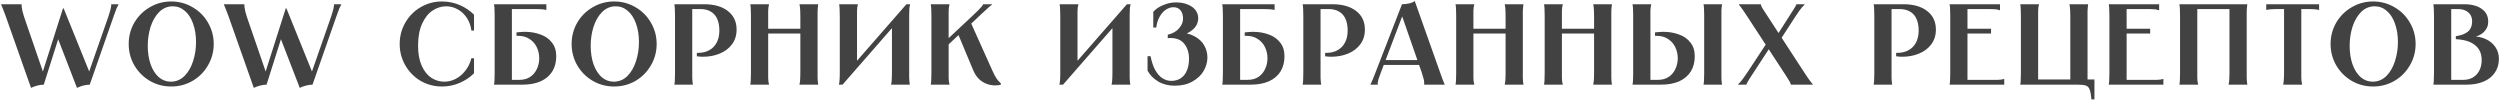 <?xml version="1.0" encoding="UTF-8"?> <svg xmlns="http://www.w3.org/2000/svg" width="2067" height="83" viewBox="0 0 2067 83" fill="none"><path d="M17.865 3.5V3.88V4.165C17.865 4.418 17.897 4.957 17.96 5.78C18.087 6.603 18.277 7.712 18.53 9.105C18.847 10.435 19.258 11.892 19.765 13.475L36.485 62.115H34.49L52.065 6.92H52.635L74.96 62.115H72.68L89.685 13.475C90.318 11.638 90.793 10.055 91.11 8.725C91.49 7.395 91.712 6.382 91.775 5.685C91.902 4.988 91.965 4.513 91.965 4.26V3.88V3.5H97.95V3.88C97.887 3.943 97.823 4.038 97.76 4.165C97.443 4.672 96.968 5.622 96.335 7.015C95.765 8.408 94.973 10.562 93.96 13.475L74.2 70C72.617 70 70.812 70.253 68.785 70.76C66.695 71.33 64.985 71.963 63.655 72.66L47.41 30.67H48.645L36.2 70C34.617 70 32.812 70.253 30.785 70.76C28.822 71.267 27.112 71.9 25.655 72.66L4.755 13.475C3.932 11.195 3.235 9.358 2.665 7.965C2.158 6.572 1.778 5.622 1.525 5.115C1.272 4.545 1.082 4.133 0.955 3.88V3.5H17.865ZM141.557 71.52C135.161 71.52 129.271 69.968 123.887 66.865C118.504 63.698 114.229 59.423 111.062 54.04C107.959 48.657 106.407 42.767 106.407 36.37C106.407 29.973 107.959 24.083 111.062 18.7C114.229 13.317 118.504 9.073 123.887 5.97C129.271 2.803 135.161 1.22 141.557 1.22C147.954 1.22 153.844 2.803 159.227 5.97C164.611 9.073 168.854 13.317 171.957 18.7C175.124 24.083 176.707 29.973 176.707 36.37C176.707 42.767 175.124 48.657 171.957 54.04C168.854 59.423 164.611 63.698 159.227 66.865C153.844 69.968 147.954 71.52 141.557 71.52ZM141.177 67.53C145.547 67.53 149.316 65.978 152.482 62.875C155.649 59.708 158.024 55.623 159.607 50.62C161.254 45.617 162.077 40.328 162.077 34.755C162.077 29.055 161.254 23.957 159.607 19.46C158.024 14.963 155.776 11.48 152.862 9.01C149.949 6.477 146.624 5.21 142.887 5.21C138.581 5.21 134.844 6.762 131.677 9.865C128.574 12.968 126.199 17.022 124.552 22.025C122.969 27.028 122.177 32.285 122.177 37.795C122.177 43.558 122.969 48.72 124.552 53.28C126.199 57.777 128.447 61.292 131.297 63.825C134.211 66.295 137.504 67.53 141.177 67.53ZM202.054 3.5V3.88V4.165C202.054 4.418 202.085 4.957 202.149 5.78C202.275 6.603 202.465 7.712 202.719 9.105C203.035 10.435 203.447 11.892 203.954 13.475L220.674 62.115H218.679L236.254 6.92H236.824L259.149 62.115H256.869L273.874 13.475C274.507 11.638 274.982 10.055 275.299 8.725C275.679 7.395 275.9 6.382 275.964 5.685C276.09 4.988 276.154 4.513 276.154 4.26V3.88V3.5H282.139V3.88C282.075 3.943 282.012 4.038 281.949 4.165C281.632 4.672 281.157 5.622 280.524 7.015C279.954 8.408 279.162 10.562 278.149 13.475L258.389 70C256.805 70 255 70.253 252.974 70.76C250.884 71.33 249.174 71.963 247.844 72.66L231.599 30.67H232.834L220.389 70C218.805 70 217 70.253 214.974 70.76C213.01 71.267 211.3 71.9 209.844 72.66L188.944 13.475C188.12 11.195 187.424 9.358 186.854 7.965C186.347 6.572 185.967 5.622 185.714 5.115C185.46 4.545 185.27 4.133 185.144 3.88V3.5H202.054ZM391.924 25.255H389.739C389.232 21.202 387.934 17.655 385.844 14.615C383.817 11.575 381.315 9.263 378.339 7.68C375.362 6.033 372.227 5.21 368.934 5.21C364.88 5.21 361.08 6.413 357.534 8.82C354.05 11.163 351.2 14.773 348.984 19.65C346.767 24.527 345.659 30.575 345.659 37.795C345.659 44.382 346.672 49.923 348.699 54.42C350.725 58.853 353.354 62.147 356.584 64.3C359.877 66.453 363.455 67.53 367.319 67.53C370.549 67.53 373.684 66.77 376.724 65.25C379.764 63.667 382.424 61.418 384.704 58.505C387.047 55.592 388.725 52.14 389.739 48.15H391.924V60.595C388.567 63.952 384.577 66.612 379.954 68.575C375.394 70.538 370.549 71.52 365.419 71.52C359.022 71.52 353.132 69.968 347.749 66.865C342.429 63.698 338.217 59.423 335.114 54.04C332.01 48.657 330.459 42.767 330.459 36.37C330.459 29.973 332.01 24.083 335.114 18.7C338.217 13.317 342.429 9.073 347.749 5.97C353.132 2.803 359.022 1.22 365.419 1.22C370.612 1.22 375.489 2.202 380.049 4.165C384.609 6.128 388.567 8.788 391.924 12.145V25.255ZM451.732 3.5V8.155H451.352C450.592 7.965 449.832 7.838 449.072 7.775C448.376 7.648 447.489 7.585 446.412 7.585C445.399 7.522 444.164 7.49 442.707 7.49H421.712L423.232 6.255V67.53L421.712 66.01H429.502C432.986 66.01 435.962 65.187 438.432 63.54C440.902 61.83 442.739 59.613 443.942 56.89C445.209 54.167 445.842 51.253 445.842 48.15C445.842 44.983 445.177 41.975 443.847 39.125C442.517 36.275 440.522 33.995 437.862 32.285C435.266 30.512 432.099 29.625 428.362 29.625C428.046 29.625 427.824 29.625 427.697 29.625C427.571 29.625 427.349 29.625 427.032 29.625V26.775C428.172 26.648 429.281 26.553 430.357 26.49C431.497 26.363 432.637 26.3 433.777 26.3C438.527 26.3 442.866 27.028 446.792 28.485C450.782 29.878 453.949 32.095 456.292 35.135C458.699 38.112 459.902 41.912 459.902 46.535C459.902 51.412 458.794 55.623 456.577 59.17C454.361 62.653 451.162 65.345 446.982 67.245C442.802 69.082 437.799 70 431.972 70H408.507V69.62C408.634 68.86 408.729 68.1 408.792 67.34C408.856 66.517 408.887 65.535 408.887 64.395C408.951 63.255 408.982 61.798 408.982 60.025V13.475C408.982 11.702 408.951 10.245 408.887 9.105C408.887 7.965 408.856 7.015 408.792 6.255C408.729 5.432 408.634 4.64 408.507 3.88V3.5H451.732ZM507.771 71.52C501.374 71.52 495.484 69.968 490.101 66.865C484.718 63.698 480.443 59.423 477.276 54.04C474.173 48.657 472.621 42.767 472.621 36.37C472.621 29.973 474.173 24.083 477.276 18.7C480.443 13.317 484.718 9.073 490.101 5.97C495.484 2.803 501.374 1.22 507.771 1.22C514.168 1.22 520.058 2.803 525.441 5.97C530.824 9.073 535.068 13.317 538.171 18.7C541.338 24.083 542.921 29.973 542.921 36.37C542.921 42.767 541.338 48.657 538.171 54.04C535.068 59.423 530.824 63.698 525.441 66.865C520.058 69.968 514.168 71.52 507.771 71.52ZM507.391 67.53C511.761 67.53 515.529 65.978 518.696 62.875C521.863 59.708 524.238 55.623 525.821 50.62C527.468 45.617 528.291 40.328 528.291 34.755C528.291 29.055 527.468 23.957 525.821 19.46C524.238 14.963 521.989 11.48 519.076 9.01C516.163 6.477 512.838 5.21 509.101 5.21C504.794 5.21 501.058 6.762 497.891 9.865C494.788 12.968 492.413 17.022 490.766 22.025C489.183 27.028 488.391 32.285 488.391 37.795C488.391 43.558 489.183 48.72 490.766 53.28C492.413 57.777 494.661 61.292 497.511 63.825C500.424 66.295 503.718 67.53 507.391 67.53ZM582.233 3.5C590.466 3.5 596.989 5.368 601.803 9.105C606.616 12.842 609.023 17.972 609.023 24.495C609.023 29.245 607.724 33.33 605.128 36.75C602.594 40.107 599.206 42.64 594.963 44.35C590.783 46.06 586.254 46.915 581.378 46.915C580.491 46.915 579.604 46.883 578.718 46.82C577.894 46.757 577.039 46.662 576.153 46.535V43.685C576.406 43.685 576.596 43.685 576.723 43.685C576.913 43.685 577.134 43.685 577.388 43.685C580.808 43.685 583.816 42.957 586.413 41.5C589.073 40.043 591.131 37.922 592.588 35.135C594.044 32.348 594.773 29.055 594.773 25.255C594.773 21.455 594.171 18.225 592.968 15.565C591.764 12.905 589.991 10.91 587.648 9.58C585.304 8.187 582.454 7.49 579.098 7.49H570.833L572.353 5.97V60.025C572.353 61.798 572.353 63.255 572.353 64.395C572.416 65.535 572.479 66.517 572.543 67.34C572.606 68.1 572.701 68.86 572.828 69.62V70H557.628V69.62C557.754 68.86 557.849 68.1 557.913 67.34C557.976 66.517 558.008 65.535 558.008 64.395C558.071 63.255 558.103 61.798 558.103 60.025V13.475C558.103 11.702 558.071 10.245 558.008 9.105C558.008 7.965 557.976 7.015 557.913 6.255C557.849 5.432 557.754 4.64 557.628 3.88V3.5H582.233ZM676.455 3.5V3.88C676.329 4.64 676.234 5.432 676.17 6.255C676.107 7.015 676.044 7.965 675.98 9.105C675.98 10.245 675.98 11.702 675.98 13.475V60.025C675.98 61.798 675.98 63.255 675.98 64.395C676.044 65.535 676.107 66.517 676.17 67.34C676.234 68.1 676.329 68.86 676.455 69.62V70H661.065V69.62C661.255 68.86 661.382 68.1 661.445 67.34C661.572 66.517 661.635 65.535 661.635 64.395C661.699 63.255 661.73 61.798 661.73 60.025V13.475C661.73 11.702 661.699 10.245 661.635 9.105C661.635 7.965 661.572 7.015 661.445 6.255C661.382 5.432 661.255 4.64 661.065 3.88V3.5H676.455ZM665.055 23.735V27.725H631.805V23.735H665.055ZM635.795 3.5V3.88C635.605 4.64 635.447 5.432 635.32 6.255C635.257 7.015 635.194 7.965 635.13 9.105C635.13 10.245 635.13 11.702 635.13 13.475V60.025C635.13 61.798 635.13 63.255 635.13 64.395C635.194 65.535 635.257 66.517 635.32 67.34C635.447 68.1 635.605 68.86 635.795 69.62V70H620.405V69.62C620.532 68.86 620.627 68.1 620.69 67.34C620.754 66.517 620.785 65.535 620.785 64.395C620.849 63.255 620.88 61.798 620.88 60.025V13.475C620.88 11.702 620.849 10.245 620.785 9.105C620.785 7.965 620.754 7.015 620.69 6.255C620.627 5.432 620.532 4.64 620.405 3.88V3.5H635.795ZM709.249 3.5V3.88C709.059 4.64 708.901 5.432 708.774 6.255C708.711 7.015 708.647 7.965 708.584 9.105C708.584 10.245 708.584 11.702 708.584 13.475V55.56H703.929L749.434 3.5H752.474C752.221 4.513 752.031 5.527 751.904 6.54C751.841 7.553 751.777 9.422 751.714 12.145C751.714 14.805 751.714 18.257 751.714 22.5V60.025C751.714 61.798 751.714 63.255 751.714 64.395C751.777 65.535 751.841 66.517 751.904 67.34C751.967 68.1 752.062 68.86 752.189 69.62V70H736.799V69.62C736.989 68.86 737.116 68.1 737.179 67.34C737.306 66.517 737.369 65.535 737.369 64.395C737.432 63.255 737.464 61.798 737.464 60.025V17.94H742.119L696.614 70H693.574C693.827 69.113 693.986 68.258 694.049 67.435C694.176 66.612 694.239 65.693 694.239 64.68C694.302 63.603 694.334 62.368 694.334 60.975V13.475C694.334 11.702 694.302 10.245 694.239 9.105C694.239 7.965 694.207 7.015 694.144 6.255C694.081 5.432 693.986 4.64 693.859 3.88V3.5H709.249ZM785.009 3.5V3.88C784.819 4.64 784.66 5.432 784.534 6.255C784.47 7.015 784.407 7.965 784.344 9.105C784.344 10.245 784.344 11.702 784.344 13.475V33.045H782.729L803.629 13.475C805.402 11.828 806.985 10.308 808.379 8.915C809.835 7.458 810.912 6.318 811.609 5.495C812.305 4.672 812.654 4.133 812.654 3.88V3.5H820.159V3.88C819.462 4.387 818.734 4.957 817.974 5.59C817.277 6.223 816.454 6.983 815.504 7.87C814.554 8.693 813.509 9.643 812.369 10.72L809.424 13.475L802.109 20.41V17.465L820.349 58.03C821.742 61.197 822.977 63.54 824.054 65.06C825.13 66.58 826.27 67.847 827.474 68.86V70C824.687 70.76 821.774 70.823 818.734 70.19C815.757 69.62 813.002 68.322 810.469 66.295C807.999 64.205 806.067 61.482 804.674 58.125L791.849 27.44H794.224L783.109 37.795L784.344 35.23V60.025C784.344 61.798 784.344 63.255 784.344 64.395C784.407 65.535 784.47 66.517 784.534 67.34C784.66 68.1 784.819 68.86 785.009 69.62V70H769.619V69.62C769.745 68.86 769.84 68.1 769.904 67.34C769.967 66.517 769.999 65.535 769.999 64.395C770.062 63.255 770.094 61.798 770.094 60.025V13.475C770.094 11.702 770.062 10.245 769.999 9.105C769.999 7.965 769.967 7.015 769.904 6.255C769.84 5.432 769.745 4.64 769.619 3.88V3.5H785.009ZM891.553 3.5V3.88C891.363 4.64 891.204 5.432 891.078 6.255C891.014 7.015 890.951 7.965 890.888 9.105C890.888 10.245 890.888 11.702 890.888 13.475V55.56H886.233L931.738 3.5H934.778C934.524 4.513 934.334 5.527 934.208 6.54C934.144 7.553 934.081 9.422 934.018 12.145C934.018 14.805 934.018 18.257 934.018 22.5V60.025C934.018 61.798 934.018 63.255 934.018 64.395C934.081 65.535 934.144 66.517 934.208 67.34C934.271 68.1 934.366 68.86 934.493 69.62V70H919.103V69.62C919.293 68.86 919.419 68.1 919.483 67.34C919.609 66.517 919.673 65.535 919.673 64.395C919.736 63.255 919.768 61.798 919.768 60.025V17.94H924.423L878.918 70H875.878C876.131 69.113 876.289 68.258 876.353 67.435C876.479 66.612 876.543 65.693 876.543 64.68C876.606 63.603 876.638 62.368 876.638 60.975V13.475C876.638 11.702 876.606 10.245 876.543 9.105C876.543 7.965 876.511 7.015 876.448 6.255C876.384 5.432 876.289 4.64 876.163 3.88V3.5H891.553ZM953.537 9.77C955.437 7.553 958.129 5.717 961.612 4.26C965.159 2.74 968.705 1.98 972.252 1.98C976.052 1.98 979.345 2.582 982.132 3.785C984.919 4.925 987.04 6.477 988.497 8.44C989.954 10.403 990.682 12.588 990.682 14.995C990.682 18.542 989.289 21.613 986.502 24.21C983.715 26.807 979.852 28.643 974.912 29.72V27.06C979.915 27.06 984.159 28.042 987.642 30.005C991.189 31.905 993.849 34.407 995.622 37.51C997.395 40.613 998.282 43.938 998.282 47.485C998.282 51.348 997.237 55.085 995.147 58.695C993.057 62.242 989.954 65.155 985.837 67.435C981.784 69.715 976.907 70.855 971.207 70.855C966.014 70.855 961.454 69.683 957.527 67.34C953.664 64.997 950.75 62.02 948.787 58.41V46.44H951.257C952.207 51.19 953.537 55.085 955.247 58.125C957.02 61.165 959.015 63.382 961.232 64.775C963.512 66.168 965.919 66.865 968.452 66.865C971.492 66.865 974.089 66.137 976.242 64.68C978.459 63.223 980.137 61.133 981.277 58.41C982.48 55.623 983.082 52.33 983.082 48.53C983.082 43.717 981.815 39.663 979.282 36.37C976.749 33.077 972.917 31.43 967.787 31.43C966.774 31.43 966.014 31.462 965.507 31.525V28.675C969.434 27.788 972.505 26.078 974.722 23.545C977.002 21.012 978.142 18.32 978.142 15.47C978.142 12.493 977.445 10.182 976.052 8.535C974.659 6.825 972.727 5.97 970.257 5.97C968.167 5.97 966.077 6.635 963.987 7.965C961.96 9.295 960.219 11.258 958.762 13.855C957.305 16.388 956.387 19.365 956.007 22.785H953.537V9.77ZM1053.84 3.5V8.155H1053.46C1052.7 7.965 1051.94 7.838 1051.18 7.775C1050.49 7.648 1049.6 7.585 1048.52 7.585C1047.51 7.522 1046.27 7.49 1044.82 7.49H1023.82L1025.34 6.255V67.53L1023.82 66.01H1031.61C1035.1 66.01 1038.07 65.187 1040.54 63.54C1043.01 61.83 1044.85 59.613 1046.05 56.89C1047.32 54.167 1047.95 51.253 1047.95 48.15C1047.95 44.983 1047.29 41.975 1045.96 39.125C1044.63 36.275 1042.63 33.995 1039.97 32.285C1037.38 30.512 1034.21 29.625 1030.47 29.625C1030.16 29.625 1029.93 29.625 1029.81 29.625C1029.68 29.625 1029.46 29.625 1029.14 29.625V26.775C1030.28 26.648 1031.39 26.553 1032.47 26.49C1033.61 26.363 1034.75 26.3 1035.89 26.3C1040.64 26.3 1044.98 27.028 1048.9 28.485C1052.89 29.878 1056.06 32.095 1058.4 35.135C1060.81 38.112 1062.01 41.912 1062.01 46.535C1062.01 51.412 1060.9 55.623 1058.69 59.17C1056.47 62.653 1053.27 65.345 1049.09 67.245C1044.91 69.082 1039.91 70 1034.08 70H1010.62V69.62C1010.74 68.86 1010.84 68.1 1010.9 67.34C1010.97 66.517 1011 65.535 1011 64.395C1011.06 63.255 1011.09 61.798 1011.09 60.025V13.475C1011.09 11.702 1011.06 10.245 1011 9.105C1011 7.965 1010.97 7.015 1010.9 6.255C1010.84 5.432 1010.74 4.64 1010.62 3.88V3.5H1053.84ZM1101.71 3.5C1109.95 3.5 1116.47 5.368 1121.28 9.105C1126.1 12.842 1128.5 17.972 1128.5 24.495C1128.5 29.245 1127.2 33.33 1124.61 36.75C1122.07 40.107 1118.69 42.64 1114.44 44.35C1110.26 46.06 1105.73 46.915 1100.86 46.915C1099.97 46.915 1099.08 46.883 1098.2 46.82C1097.37 46.757 1096.52 46.662 1095.63 46.535V43.685C1095.89 43.685 1096.08 43.685 1096.2 43.685C1096.39 43.685 1096.61 43.685 1096.87 43.685C1100.29 43.685 1103.3 42.957 1105.89 41.5C1108.55 40.043 1110.61 37.922 1112.07 35.135C1113.52 32.348 1114.25 29.055 1114.25 25.255C1114.25 21.455 1113.65 18.225 1112.45 15.565C1111.24 12.905 1109.47 10.91 1107.13 9.58C1104.78 8.187 1101.93 7.49 1098.58 7.49H1090.31L1091.83 5.97V60.025C1091.83 61.798 1091.83 63.255 1091.83 64.395C1091.9 65.535 1091.96 66.517 1092.02 67.34C1092.09 68.1 1092.18 68.86 1092.31 69.62V70H1077.11V69.62C1077.23 68.86 1077.33 68.1 1077.39 67.34C1077.46 66.517 1077.49 65.535 1077.49 64.395C1077.55 63.255 1077.58 61.798 1077.58 60.025V13.475C1077.58 11.702 1077.55 10.245 1077.49 9.105C1077.49 7.965 1077.46 7.015 1077.39 6.255C1077.33 5.432 1077.23 4.64 1077.11 3.88V3.5H1101.71ZM1176.93 49.67V53.66H1142.73V49.67H1176.93ZM1159.17 3.5C1161.13 3.5 1163.1 3.278 1165.06 2.835C1167.02 2.392 1168.57 1.727 1169.71 0.84L1190.71 60.025C1191.53 62.305 1192.2 64.142 1192.7 65.535C1193.21 66.865 1193.59 67.815 1193.84 68.385C1194.1 68.955 1194.29 69.367 1194.41 69.62V70H1177.5V69.62V69.335C1177.57 68.955 1177.57 68.48 1177.5 67.91C1177.5 67.34 1177.35 66.422 1177.03 65.155C1176.71 63.825 1176.21 62.115 1175.51 60.025L1158.6 11.48H1160.12L1141.69 60.025C1140.87 62.178 1140.23 63.92 1139.79 65.25C1139.41 66.58 1139.19 67.53 1139.12 68.1C1139.06 68.67 1139.06 69.113 1139.12 69.43V69.62V70H1133.14V69.62C1133.27 69.367 1133.49 68.955 1133.8 68.385C1134.06 67.815 1134.47 66.865 1135.04 65.535C1135.61 64.142 1136.34 62.305 1137.22 60.025L1159.17 3.5ZM1259.55 3.5V3.88C1259.42 4.64 1259.33 5.432 1259.26 6.255C1259.2 7.015 1259.14 7.965 1259.07 9.105C1259.07 10.245 1259.07 11.702 1259.07 13.475V60.025C1259.07 61.798 1259.07 63.255 1259.07 64.395C1259.14 65.535 1259.2 66.517 1259.26 67.34C1259.33 68.1 1259.42 68.86 1259.55 69.62V70H1244.16V69.62C1244.35 68.86 1244.47 68.1 1244.54 67.34C1244.66 66.517 1244.73 65.535 1244.73 64.395C1244.79 63.255 1244.82 61.798 1244.82 60.025V13.475C1244.82 11.702 1244.79 10.245 1244.73 9.105C1244.73 7.965 1244.66 7.015 1244.54 6.255C1244.47 5.432 1244.35 4.64 1244.16 3.88V3.5H1259.55ZM1248.15 23.735V27.725H1214.9V23.735H1248.15ZM1218.89 3.5V3.88C1218.7 4.64 1218.54 5.432 1218.41 6.255C1218.35 7.015 1218.29 7.965 1218.22 9.105C1218.22 10.245 1218.22 11.702 1218.22 13.475V60.025C1218.22 61.798 1218.22 63.255 1218.22 64.395C1218.29 65.535 1218.35 66.517 1218.41 67.34C1218.54 68.1 1218.7 68.86 1218.89 69.62V70H1203.5V69.62C1203.62 68.86 1203.72 68.1 1203.78 67.34C1203.85 66.517 1203.88 65.535 1203.88 64.395C1203.94 63.255 1203.97 61.798 1203.97 60.025V13.475C1203.97 11.702 1203.94 10.245 1203.88 9.105C1203.88 7.965 1203.85 7.015 1203.78 6.255C1203.72 5.432 1203.62 4.64 1203.5 3.88V3.5H1218.89ZM1332.72 3.5V3.88C1332.59 4.64 1332.49 5.432 1332.43 6.255C1332.37 7.015 1332.3 7.965 1332.24 9.105C1332.24 10.245 1332.24 11.702 1332.24 13.475V60.025C1332.24 61.798 1332.24 63.255 1332.24 64.395C1332.3 65.535 1332.37 66.517 1332.43 67.34C1332.49 68.1 1332.59 68.86 1332.72 69.62V70H1317.33V69.62C1317.52 68.86 1317.64 68.1 1317.71 67.34C1317.83 66.517 1317.9 65.535 1317.9 64.395C1317.96 63.255 1317.99 61.798 1317.99 60.025V13.475C1317.99 11.702 1317.96 10.245 1317.9 9.105C1317.9 7.965 1317.83 7.015 1317.71 6.255C1317.64 5.432 1317.52 4.64 1317.33 3.88V3.5H1332.72ZM1321.32 23.735V27.725H1288.07V23.735H1321.32ZM1292.06 3.5V3.88C1291.87 4.64 1291.71 5.432 1291.58 6.255C1291.52 7.015 1291.45 7.965 1291.39 9.105C1291.39 10.245 1291.39 11.702 1291.39 13.475V60.025C1291.39 61.798 1291.39 63.255 1291.39 64.395C1291.45 65.535 1291.52 66.517 1291.58 67.34C1291.71 68.1 1291.87 68.86 1292.06 69.62V70H1276.67V69.62C1276.79 68.86 1276.89 68.1 1276.95 67.34C1277.01 66.517 1277.05 65.535 1277.05 64.395C1277.11 63.255 1277.14 61.798 1277.14 60.025V13.475C1277.14 11.702 1277.11 10.245 1277.05 9.105C1277.05 7.965 1277.01 7.015 1276.95 6.255C1276.89 5.432 1276.79 4.64 1276.67 3.88V3.5H1292.06ZM1423.74 3.5V3.88C1423.62 4.64 1423.52 5.4 1423.46 6.16C1423.4 6.857 1423.33 7.743 1423.27 8.82C1423.27 9.833 1423.27 11.068 1423.27 12.525V60.975C1423.27 62.432 1423.27 63.698 1423.27 64.775C1423.33 65.788 1423.4 66.675 1423.46 67.435C1423.52 68.132 1423.62 68.86 1423.74 69.62V70H1408.54V69.62C1408.67 68.86 1408.77 68.132 1408.83 67.435C1408.89 66.675 1408.92 65.788 1408.92 64.775C1408.99 63.698 1409.02 62.432 1409.02 60.975V12.525C1409.02 11.068 1408.99 9.833 1408.92 8.82C1408.92 7.743 1408.89 6.857 1408.83 6.16C1408.77 5.4 1408.67 4.64 1408.54 3.88V3.5H1423.74ZM1365.22 3.5V3.88C1365.03 4.64 1364.88 5.4 1364.75 6.16C1364.69 6.857 1364.62 7.743 1364.56 8.82C1364.56 9.833 1364.56 11.068 1364.56 12.525V67.53L1363.04 66.01H1370.83C1374.31 66.01 1377.29 65.187 1379.76 63.54C1382.23 61.83 1384.07 59.613 1385.27 56.89C1386.54 54.167 1387.17 51.253 1387.17 48.15C1387.17 44.983 1386.5 41.975 1385.17 39.125C1383.84 36.275 1381.85 33.995 1379.19 32.285C1376.59 30.512 1373.43 29.625 1369.69 29.625C1369.37 29.625 1369.15 29.625 1369.02 29.625C1368.9 29.625 1368.68 29.625 1368.36 29.625V26.775C1369.5 26.648 1370.61 26.553 1371.68 26.49C1372.82 26.363 1373.96 26.3 1375.1 26.3C1379.85 26.3 1384.19 27.028 1388.12 28.485C1392.11 29.878 1395.28 32.095 1397.62 35.135C1400.03 38.112 1401.23 41.912 1401.23 46.535C1401.23 51.412 1400.12 55.623 1397.9 59.17C1395.69 62.653 1392.49 65.345 1388.31 67.245C1384.13 69.082 1379.13 70 1373.3 70H1349.83V69.62C1349.96 68.86 1350.06 68.132 1350.12 67.435C1350.18 66.675 1350.21 65.788 1350.21 64.775C1350.28 63.698 1350.31 62.432 1350.31 60.975V12.525C1350.31 11.068 1350.28 9.833 1350.21 8.82C1350.21 7.743 1350.18 6.857 1350.12 6.16C1350.06 5.4 1349.96 4.64 1349.83 3.88V3.5H1365.22ZM1455.81 3.5L1455.9 3.88L1456 4.07C1456.06 4.45 1456.19 4.893 1456.38 5.4C1456.63 5.843 1457.04 6.54 1457.61 7.49C1458.24 8.44 1459.07 9.707 1460.08 11.29L1491.72 59.835C1492.98 61.735 1494.06 63.35 1494.95 64.68C1495.9 66.01 1496.66 67.055 1497.23 67.815C1497.8 68.512 1498.3 69.113 1498.75 69.62V70H1480.7L1480.6 69.62L1480.51 69.43C1480.44 69.05 1480.28 68.638 1480.03 68.195C1479.84 67.688 1479.43 66.96 1478.8 66.01C1478.23 65.06 1477.43 63.793 1476.42 62.21L1444.6 13.57C1443.33 11.607 1442.25 9.992 1441.37 8.725C1440.48 7.395 1439.75 6.382 1439.18 5.685C1438.67 4.988 1438.2 4.387 1437.76 3.88V3.5H1455.81ZM1491.72 4.165C1491.21 4.608 1490.64 5.178 1490.01 5.875C1489.44 6.508 1488.68 7.49 1487.73 8.82C1486.84 10.087 1485.76 11.67 1484.5 13.57L1467.59 39.6L1465.21 35.61L1480.7 11.29C1481.71 9.77 1482.5 8.535 1483.07 7.585C1483.7 6.572 1484.15 5.843 1484.4 5.4C1484.65 4.957 1484.84 4.577 1484.97 4.26C1485.03 4.133 1485.07 4.007 1485.07 3.88L1485.16 3.5H1492V3.88L1491.72 4.165ZM1437.38 69.335C1437.88 68.892 1438.45 68.322 1439.09 67.625C1439.72 66.865 1440.48 65.883 1441.37 64.68C1442.32 63.413 1443.42 61.83 1444.69 59.93L1465.21 28.77L1467.59 32.76L1448.4 62.21C1447.38 63.793 1446.56 65.06 1445.93 66.01C1445.36 66.96 1444.94 67.688 1444.69 68.195C1444.44 68.638 1444.25 69.018 1444.12 69.335L1444.03 69.62L1443.93 70H1437.09V69.62L1437.38 69.335ZM1573.81 3.5C1582.05 3.5 1588.57 5.368 1593.38 9.105C1598.2 12.842 1600.6 17.972 1600.6 24.495C1600.6 29.245 1599.31 33.33 1596.71 36.75C1594.18 40.107 1590.79 42.64 1586.54 44.35C1582.36 46.06 1577.84 46.915 1572.96 46.915C1572.07 46.915 1571.19 46.883 1570.3 46.82C1569.48 46.757 1568.62 46.662 1567.73 46.535V43.685C1567.99 43.685 1568.18 43.685 1568.3 43.685C1568.49 43.685 1568.72 43.685 1568.97 43.685C1572.39 43.685 1575.4 42.957 1577.99 41.5C1580.65 40.043 1582.71 37.922 1584.17 35.135C1585.63 32.348 1586.35 29.055 1586.35 25.255C1586.35 21.455 1585.75 18.225 1584.55 15.565C1583.35 12.905 1581.57 10.91 1579.23 9.58C1576.89 8.187 1574.04 7.49 1570.68 7.49H1562.41L1563.93 5.97V60.025C1563.93 61.798 1563.93 63.255 1563.93 64.395C1564 65.535 1564.06 66.517 1564.12 67.34C1564.19 68.1 1564.28 68.86 1564.41 69.62V70H1549.21V69.62C1549.34 68.86 1549.43 68.1 1549.49 67.34C1549.56 66.517 1549.59 65.535 1549.59 64.395C1549.65 63.255 1549.68 61.798 1549.68 60.025V13.475C1549.68 11.702 1549.65 10.245 1549.59 9.105C1549.59 7.965 1549.56 7.015 1549.49 6.255C1549.43 5.432 1549.34 4.64 1549.21 3.88V3.5H1573.81ZM1653.6 3.5V8.44H1653.22C1652.39 8.123 1651.63 7.902 1650.94 7.775C1650.24 7.648 1649.35 7.585 1648.28 7.585C1647.2 7.522 1645.96 7.49 1644.57 7.49H1625.19L1626.71 5.97V25.255L1625.19 23.735H1646.19V27.725H1625.19L1626.71 26.205V67.53L1625.19 66.01H1648.09C1649.54 66.01 1650.78 66.01 1651.79 66.01C1652.87 65.947 1653.75 65.883 1654.45 65.82C1655.21 65.693 1655.97 65.535 1656.73 65.345H1657.11V70H1611.99V69.62C1612.11 68.86 1612.21 68.1 1612.27 67.34C1612.33 66.517 1612.37 65.535 1612.37 64.395C1612.43 63.255 1612.46 61.798 1612.46 60.025V13.475C1612.46 11.702 1612.43 10.245 1612.37 9.105C1612.37 7.965 1612.33 7.015 1612.27 6.255C1612.21 5.432 1612.11 4.64 1611.99 3.88V3.5H1653.6ZM1685.79 3.5V3.88C1685.6 4.64 1685.45 5.432 1685.32 6.255C1685.26 7.015 1685.19 7.965 1685.13 9.105C1685.13 10.245 1685.13 11.702 1685.13 13.475V67.245L1683.61 65.725H1713.25L1711.73 67.245V13.475C1711.73 11.702 1711.7 10.245 1711.63 9.105C1711.63 7.965 1711.57 7.015 1711.44 6.255C1711.38 5.432 1711.25 4.64 1711.06 3.88V3.5H1726.45V3.88C1726.33 4.64 1726.23 5.432 1726.17 6.255C1726.11 7.015 1726.04 7.965 1725.98 9.105C1725.98 10.245 1725.98 11.702 1725.98 13.475V70H1670.4V69.62C1670.53 68.86 1670.63 68.1 1670.69 67.34C1670.75 66.517 1670.78 65.535 1670.78 64.395C1670.85 63.255 1670.88 61.798 1670.88 60.025V13.475C1670.88 11.702 1670.85 10.245 1670.78 9.105C1670.78 7.965 1670.75 7.015 1670.69 6.255C1670.63 5.432 1670.53 4.64 1670.4 3.88V3.5H1685.79ZM1729.21 82.16C1728.89 78.487 1728.42 75.827 1727.78 74.18C1727.21 72.533 1726.23 71.425 1724.84 70.855C1723.45 70.285 1721.23 70 1718.19 70V65.725H1731.68V82.16H1729.21ZM1785.18 3.5V8.44H1784.8C1783.98 8.123 1783.22 7.902 1782.52 7.775C1781.83 7.648 1780.94 7.585 1779.86 7.585C1778.79 7.522 1777.55 7.49 1776.16 7.49H1756.78L1758.3 5.97V25.255L1756.78 23.735H1777.77V27.725H1756.78L1758.3 26.205V67.53L1756.78 66.01H1779.67C1781.13 66.01 1782.36 66.01 1783.38 66.01C1784.45 65.947 1785.34 65.883 1786.04 65.82C1786.8 65.693 1787.56 65.535 1788.32 65.345H1788.7V70H1743.57V69.62C1743.7 68.86 1743.79 68.1 1743.86 67.34C1743.92 66.517 1743.95 65.535 1743.95 64.395C1744.02 63.255 1744.05 61.798 1744.05 60.025V13.475C1744.05 11.702 1744.02 10.245 1743.95 9.105C1743.95 7.965 1743.92 7.015 1743.86 6.255C1743.79 5.432 1743.7 4.64 1743.57 3.88V3.5H1785.18ZM1858.04 3.5V3.88C1857.91 4.64 1857.82 5.432 1857.76 6.255C1857.69 7.015 1857.63 7.965 1857.57 9.105C1857.57 10.245 1857.57 11.702 1857.57 13.475V60.025C1857.57 61.798 1857.57 63.255 1857.57 64.395C1857.63 65.535 1857.69 66.517 1857.76 67.34C1857.82 68.1 1857.91 68.86 1858.04 69.62V70H1842.65V69.62C1842.84 68.86 1842.97 68.1 1843.03 67.34C1843.16 66.517 1843.22 65.535 1843.22 64.395C1843.28 63.255 1843.32 61.798 1843.32 60.025V5.97L1844.84 7.49H1815.2L1816.72 5.97V60.025C1816.72 61.798 1816.72 63.255 1816.72 64.395C1816.78 65.535 1816.84 66.517 1816.91 67.34C1817.03 68.1 1817.19 68.86 1817.38 69.62V70H1801.99V69.62C1802.12 68.86 1802.21 68.1 1802.28 67.34C1802.34 66.517 1802.37 65.535 1802.37 64.395C1802.43 63.255 1802.47 61.798 1802.47 60.025V13.475C1802.47 11.702 1802.43 10.245 1802.37 9.105C1802.37 7.965 1802.34 7.015 1802.28 6.255C1802.21 5.432 1802.12 4.64 1801.99 3.88V3.5H1858.04ZM1917.43 3.5V8.155H1917.05C1916.29 7.965 1915.53 7.838 1914.77 7.775C1914.08 7.648 1913.19 7.585 1912.11 7.585C1911.1 7.522 1909.87 7.49 1908.41 7.49H1901.19L1902.71 5.97V60.025C1902.71 61.735 1902.71 63.16 1902.71 64.3C1902.77 65.377 1902.84 66.295 1902.9 67.055C1903.03 67.752 1903.15 68.448 1903.28 69.145L1903.37 69.62V70H1887.79V69.62L1887.89 69.145C1888.02 68.448 1888.11 67.752 1888.17 67.055C1888.3 66.295 1888.36 65.377 1888.36 64.3C1888.43 63.16 1888.46 61.735 1888.46 60.025V5.97L1889.98 7.49H1882.76C1881.3 7.49 1880.04 7.522 1878.96 7.585C1877.95 7.585 1877.06 7.648 1876.3 7.775C1875.6 7.838 1874.87 7.965 1874.11 8.155H1873.73V3.5H1917.43ZM1962.08 71.52C1955.69 71.52 1949.8 69.968 1944.41 66.865C1939.03 63.698 1934.76 59.423 1931.59 54.04C1928.49 48.657 1926.93 42.767 1926.93 36.37C1926.93 29.973 1928.49 24.083 1931.59 18.7C1934.76 13.317 1939.03 9.073 1944.41 5.97C1949.8 2.803 1955.69 1.22 1962.08 1.22C1968.48 1.22 1974.37 2.803 1979.75 5.97C1985.14 9.073 1989.38 13.317 1992.48 18.7C1995.65 24.083 1997.23 29.973 1997.23 36.37C1997.23 42.767 1995.65 48.657 1992.48 54.04C1989.38 59.423 1985.14 63.698 1979.75 66.865C1974.37 69.968 1968.48 71.52 1962.08 71.52ZM1961.7 67.53C1966.07 67.53 1969.84 65.978 1973.01 62.875C1976.18 59.708 1978.55 55.623 1980.13 50.62C1981.78 45.617 1982.6 40.328 1982.6 34.755C1982.6 29.055 1981.78 23.957 1980.13 19.46C1978.55 14.963 1976.3 11.48 1973.39 9.01C1970.48 6.477 1967.15 5.21 1963.41 5.21C1959.11 5.21 1955.37 6.762 1952.2 9.865C1949.1 12.968 1946.73 17.022 1945.08 22.025C1943.5 27.028 1942.7 32.285 1942.7 37.795C1942.7 43.558 1943.5 48.72 1945.08 53.28C1946.73 57.777 1948.97 61.292 1951.82 63.825C1954.74 66.295 1958.03 67.53 1961.7 67.53ZM2026.67 67.53L2025.15 66.01H2036.64C2041.26 66.01 2044.94 64.522 2047.66 61.545C2050.45 58.505 2051.84 54.547 2051.84 49.67C2051.84 44.54 2050.16 40.55 2046.81 37.7C2043.45 34.787 2038.73 33.077 2032.65 32.57L2030.47 32.38V29.91L2031.61 29.72C2035.53 29.087 2038.57 27.82 2040.73 25.92C2042.88 23.957 2043.96 21.202 2043.96 17.655C2043.96 14.488 2042.91 12.018 2040.82 10.245C2038.73 8.408 2035.88 7.49 2032.27 7.49H2025.15L2026.67 5.97V67.53ZM2037.31 3.5C2043.45 3.5 2048.29 4.767 2051.84 7.3C2055.45 9.833 2057.26 13.38 2057.26 17.94C2057.26 21.297 2056.02 24.178 2053.55 26.585C2051.14 28.928 2047.91 30.322 2043.86 30.765L2043.96 30.005C2048.07 30.005 2051.81 30.765 2055.17 32.285C2058.52 33.805 2061.18 35.99 2063.15 38.84C2065.11 41.69 2066.09 44.983 2066.09 48.72C2066.09 53.027 2064.98 56.795 2062.77 60.025C2060.61 63.255 2057.51 65.725 2053.46 67.435C2049.47 69.145 2044.75 70 2039.3 70H2011.94V69.62C2012.07 68.86 2012.16 68.1 2012.23 67.34C2012.29 66.517 2012.32 65.535 2012.32 64.395C2012.38 63.255 2012.42 61.798 2012.42 60.025V13.475C2012.42 11.702 2012.38 10.245 2012.32 9.105C2012.32 7.965 2012.29 7.015 2012.23 6.255C2012.16 5.432 2012.07 4.64 2011.94 3.88V3.5H2037.31Z" fill="#434242"></path></svg> 